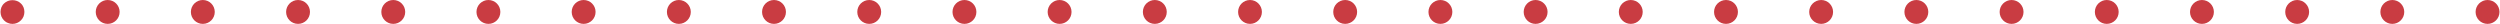 <?xml version="1.0" encoding="utf-8"?>
<!-- Generator: Adobe Illustrator 27.9.0, SVG Export Plug-In . SVG Version: 6.00 Build 0)  -->
<!DOCTYPE svg PUBLIC "-//W3C//DTD SVG 1.1//EN" "http://www.w3.org/Graphics/SVG/1.1/DTD/svg11.dtd">
<svg version="1.1" id="レイヤー_1" xmlns="http://www.w3.org/2000/svg" xmlns:xlink="http://www.w3.org/1999/xlink" x="0px"
	 y="0px" viewBox="0 0 314 3" style="enable-background:new 0 0 314 3;" xml:space="preserve">
<g>
	<path style="fill:#C93C42;" d="M1.565,3c-0.1,0-0.2-0.01-0.29-0.03c-0.1-0.02-0.19-0.05-0.28-0.09c-0.09-0.03-0.18-0.08-0.26-0.13
		c-0.08-0.061-0.16-0.12-0.23-0.19C0.435,2.49,0.375,2.41,0.315,2.33c-0.05-0.08-0.1-0.17-0.14-0.261
		c-0.03-0.09-0.06-0.18-0.08-0.279c-0.02-0.101-0.03-0.2-0.03-0.29c0-0.101,0.01-0.2,0.03-0.3c0.02-0.091,0.05-0.19,0.08-0.28
		c0.04-0.09,0.09-0.17,0.14-0.26c0.06-0.08,0.12-0.16,0.19-0.221c0.56-0.56,1.56-0.56,2.12,0C2.695,0.5,2.755,0.58,2.815,0.66
		c0.05,0.09,0.1,0.17,0.14,0.26c0.03,0.09,0.06,0.189,0.08,0.28c0.02,0.1,0.03,0.199,0.03,0.3c0,0.09-0.01,0.189-0.03,0.29
		c-0.02,0.1-0.05,0.189-0.08,0.279C2.915,2.16,2.865,2.25,2.815,2.33c-0.06,0.08-0.12,0.16-0.19,0.229C2.345,2.84,1.965,3,1.565,3z"
		/>
	<path style="fill:#C93C42;" d="M310.935,1.5c0-0.83,0.67-1.5,1.5-1.5l0,0c0.83,0,1.5,0.67,1.5,1.5l0,0c0,0.83-0.67,1.5-1.5,1.5l0,0
		C311.605,3,310.935,2.33,310.935,1.5z M298.975,1.5c0-0.83,0.67-1.5,1.5-1.5l0,0c0.83,0,1.5,0.67,1.5,1.5l0,0
		c0,0.83-0.67,1.5-1.5,1.5l0,0C299.645,3,298.975,2.33,298.975,1.5z M287.025,1.5c0-0.83,0.67-1.5,1.5-1.5l0,0
		c0.82,0,1.5,0.67,1.5,1.5l0,0c0,0.83-0.68,1.5-1.5,1.5l0,0C287.695,3,287.025,2.33,287.025,1.5z M275.065,1.5
		c0-0.83,0.67-1.5,1.5-1.5l0,0c0.83,0,1.5,0.67,1.5,1.5l0,0c0,0.83-0.67,1.5-1.5,1.5l0,0C275.735,3,275.065,2.33,275.065,1.5z
		 M263.115,1.5c0-0.83,0.67-1.5,1.49-1.5l0,0c0.83,0,1.5,0.67,1.5,1.5l0,0c0,0.83-0.67,1.5-1.5,1.5l0,0
		C263.785,3,263.115,2.33,263.115,1.5z M251.155,1.5c0-0.83,0.67-1.5,1.5-1.5l0,0c0.83,0,1.5,0.67,1.5,1.5l0,0
		c0,0.83-0.67,1.5-1.5,1.5l0,0C251.825,3,251.155,2.33,251.155,1.5z M239.195,1.5c0-0.83,0.67-1.5,1.5-1.5l0,0
		c0.83,0,1.5,0.67,1.5,1.5l0,0c0,0.83-0.67,1.5-1.5,1.5l0,0C239.865,3,239.195,2.33,239.195,1.5z M227.235,1.5
		c0-0.83,0.68-1.5,1.51-1.5l0,0c0.82,0,1.49,0.67,1.49,1.5l0,0c0,0.83-0.67,1.5-1.49,1.5l0,0C227.915,3,227.235,2.33,227.235,1.5z
		 M215.285,1.5c0-0.83,0.67-1.5,1.5-1.5l0,0c0.83,0,1.5,0.67,1.5,1.5l0,0c0,0.83-0.67,1.5-1.5,1.5l0,0
		C215.955,3,215.285,2.33,215.285,1.5z M203.325,1.5c0-0.83,0.67-1.5,1.5-1.5l0,0c0.83,0,1.5,0.67,1.5,1.5l0,0
		c0,0.83-0.67,1.5-1.5,1.5l0,0C203.995,3,203.325,2.33,203.325,1.5z M191.375,1.5c0-0.83,0.67-1.5,1.49-1.5l0,0
		c0.83,0,1.51,0.67,1.51,1.5l0,0c0,0.83-0.68,1.5-1.51,1.5l0,0C192.045,3,191.375,2.33,191.375,1.5z M179.415,1.5
		c0-0.83,0.67-1.5,1.5-1.5l0,0c0.83,0,1.5,0.67,1.5,1.5l0,0c0,0.83-0.67,1.5-1.5,1.5l0,0C180.085,3,179.415,2.33,179.415,1.5z
		 M167.455,1.5c0-0.83,0.67-1.5,1.5-1.5l0,0c0.83,0,1.5,0.67,1.5,1.5l0,0c0,0.83-0.67,1.5-1.5,1.5l0,0
		C168.125,3,167.455,2.33,167.455,1.5z M155.505,1.5c0-0.83,0.67-1.5,1.5-1.5l0,0c0.82,0,1.49,0.67,1.49,1.5l0,0
		c0,0.83-0.67,1.5-1.49,1.5l0,0C156.175,3,155.505,2.33,155.505,1.5z M143.545,1.5c0-0.83,0.67-1.5,1.5-1.5l0,0
		c0.83,0,1.5,0.67,1.5,1.5l0,0c0,0.83-0.67,1.5-1.5,1.5l0,0C144.215,3,143.545,2.33,143.545,1.5z M131.585,1.5
		c0-0.83,0.68-1.5,1.5-1.5l0,0c0.83,0,1.5,0.67,1.5,1.5l0,0c0,0.83-0.67,1.5-1.5,1.5l0,0C132.265,3,131.585,2.33,131.585,1.5z
		 M119.635,1.5c0-0.83,0.67-1.5,1.5-1.5l0,0c0.83,0,1.5,0.67,1.5,1.5l0,0c0,0.83-0.67,1.5-1.5,1.5l0,0
		C120.305,3,119.635,2.33,119.635,1.5z M107.675,1.5c0-0.83,0.67-1.5,1.5-1.5l0,0c0.83,0,1.5,0.67,1.5,1.5l0,0
		c0,0.83-0.67,1.5-1.5,1.5l0,0C108.345,3,107.675,2.33,107.675,1.5z M95.715,1.5c0-0.83,0.67-1.5,1.5-1.5l0,0
		c0.83,0,1.5,0.67,1.5,1.5l0,0c0,0.83-0.67,1.5-1.5,1.5l0,0C96.385,3,95.715,2.33,95.715,1.5z M83.765,1.5c0-0.83,0.67-1.5,1.5-1.5
		l0,0c0.82,0,1.5,0.67,1.5,1.5l0,0c0,0.83-0.68,1.5-1.5,1.5l0,0C84.435,3,83.765,2.33,83.765,1.5z M71.805,1.5
		c0-0.83,0.67-1.5,1.5-1.5l0,0c0.83,0,1.5,0.67,1.5,1.5l0,0c0,0.83-0.67,1.5-1.5,1.5l0,0C72.475,3,71.805,2.33,71.805,1.5z
		 M59.845,1.5c0-0.83,0.67-1.5,1.5-1.5l0,0c0.83,0,1.5,0.67,1.5,1.5l0,0c0,0.83-0.67,1.5-1.5,1.5l0,0
		C60.515,3,59.845,2.33,59.845,1.5z M47.895,1.5c0-0.83,0.67-1.5,1.5-1.5l0,0c0.83,0,1.5,0.67,1.5,1.5l0,0c0,0.83-0.67,1.5-1.5,1.5
		l0,0C48.565,3,47.895,2.33,47.895,1.5z M35.935,1.5c0-0.83,0.67-1.5,1.5-1.5l0,0c0.83,0,1.5,0.67,1.5,1.5l0,0
		c0,0.83-0.67,1.5-1.5,1.5l0,0C36.605,3,35.935,2.33,35.935,1.5z M23.975,1.5c0-0.83,0.67-1.5,1.5-1.5l0,0c0.83,0,1.5,0.67,1.5,1.5
		l0,0c0,0.83-0.67,1.5-1.5,1.5l0,0C24.645,3,23.975,2.33,23.975,1.5z M12.025,1.5c0-0.83,0.67-1.5,1.5-1.5l0,0
		c0.83,0,1.5,0.67,1.5,1.5l0,0c0,0.83-0.67,1.5-1.5,1.5l0,0C12.695,3,12.025,2.33,12.025,1.5z"/>
</g>
<g>
</g>
<g>
</g>
<g>
</g>
<g>
</g>
<g>
</g>
<g>
</g>
<g>
</g>
<g>
</g>
<g>
</g>
<g>
</g>
<g>
</g>
<g>
</g>
<g>
</g>
<g>
</g>
<g>
</g>
</svg>

